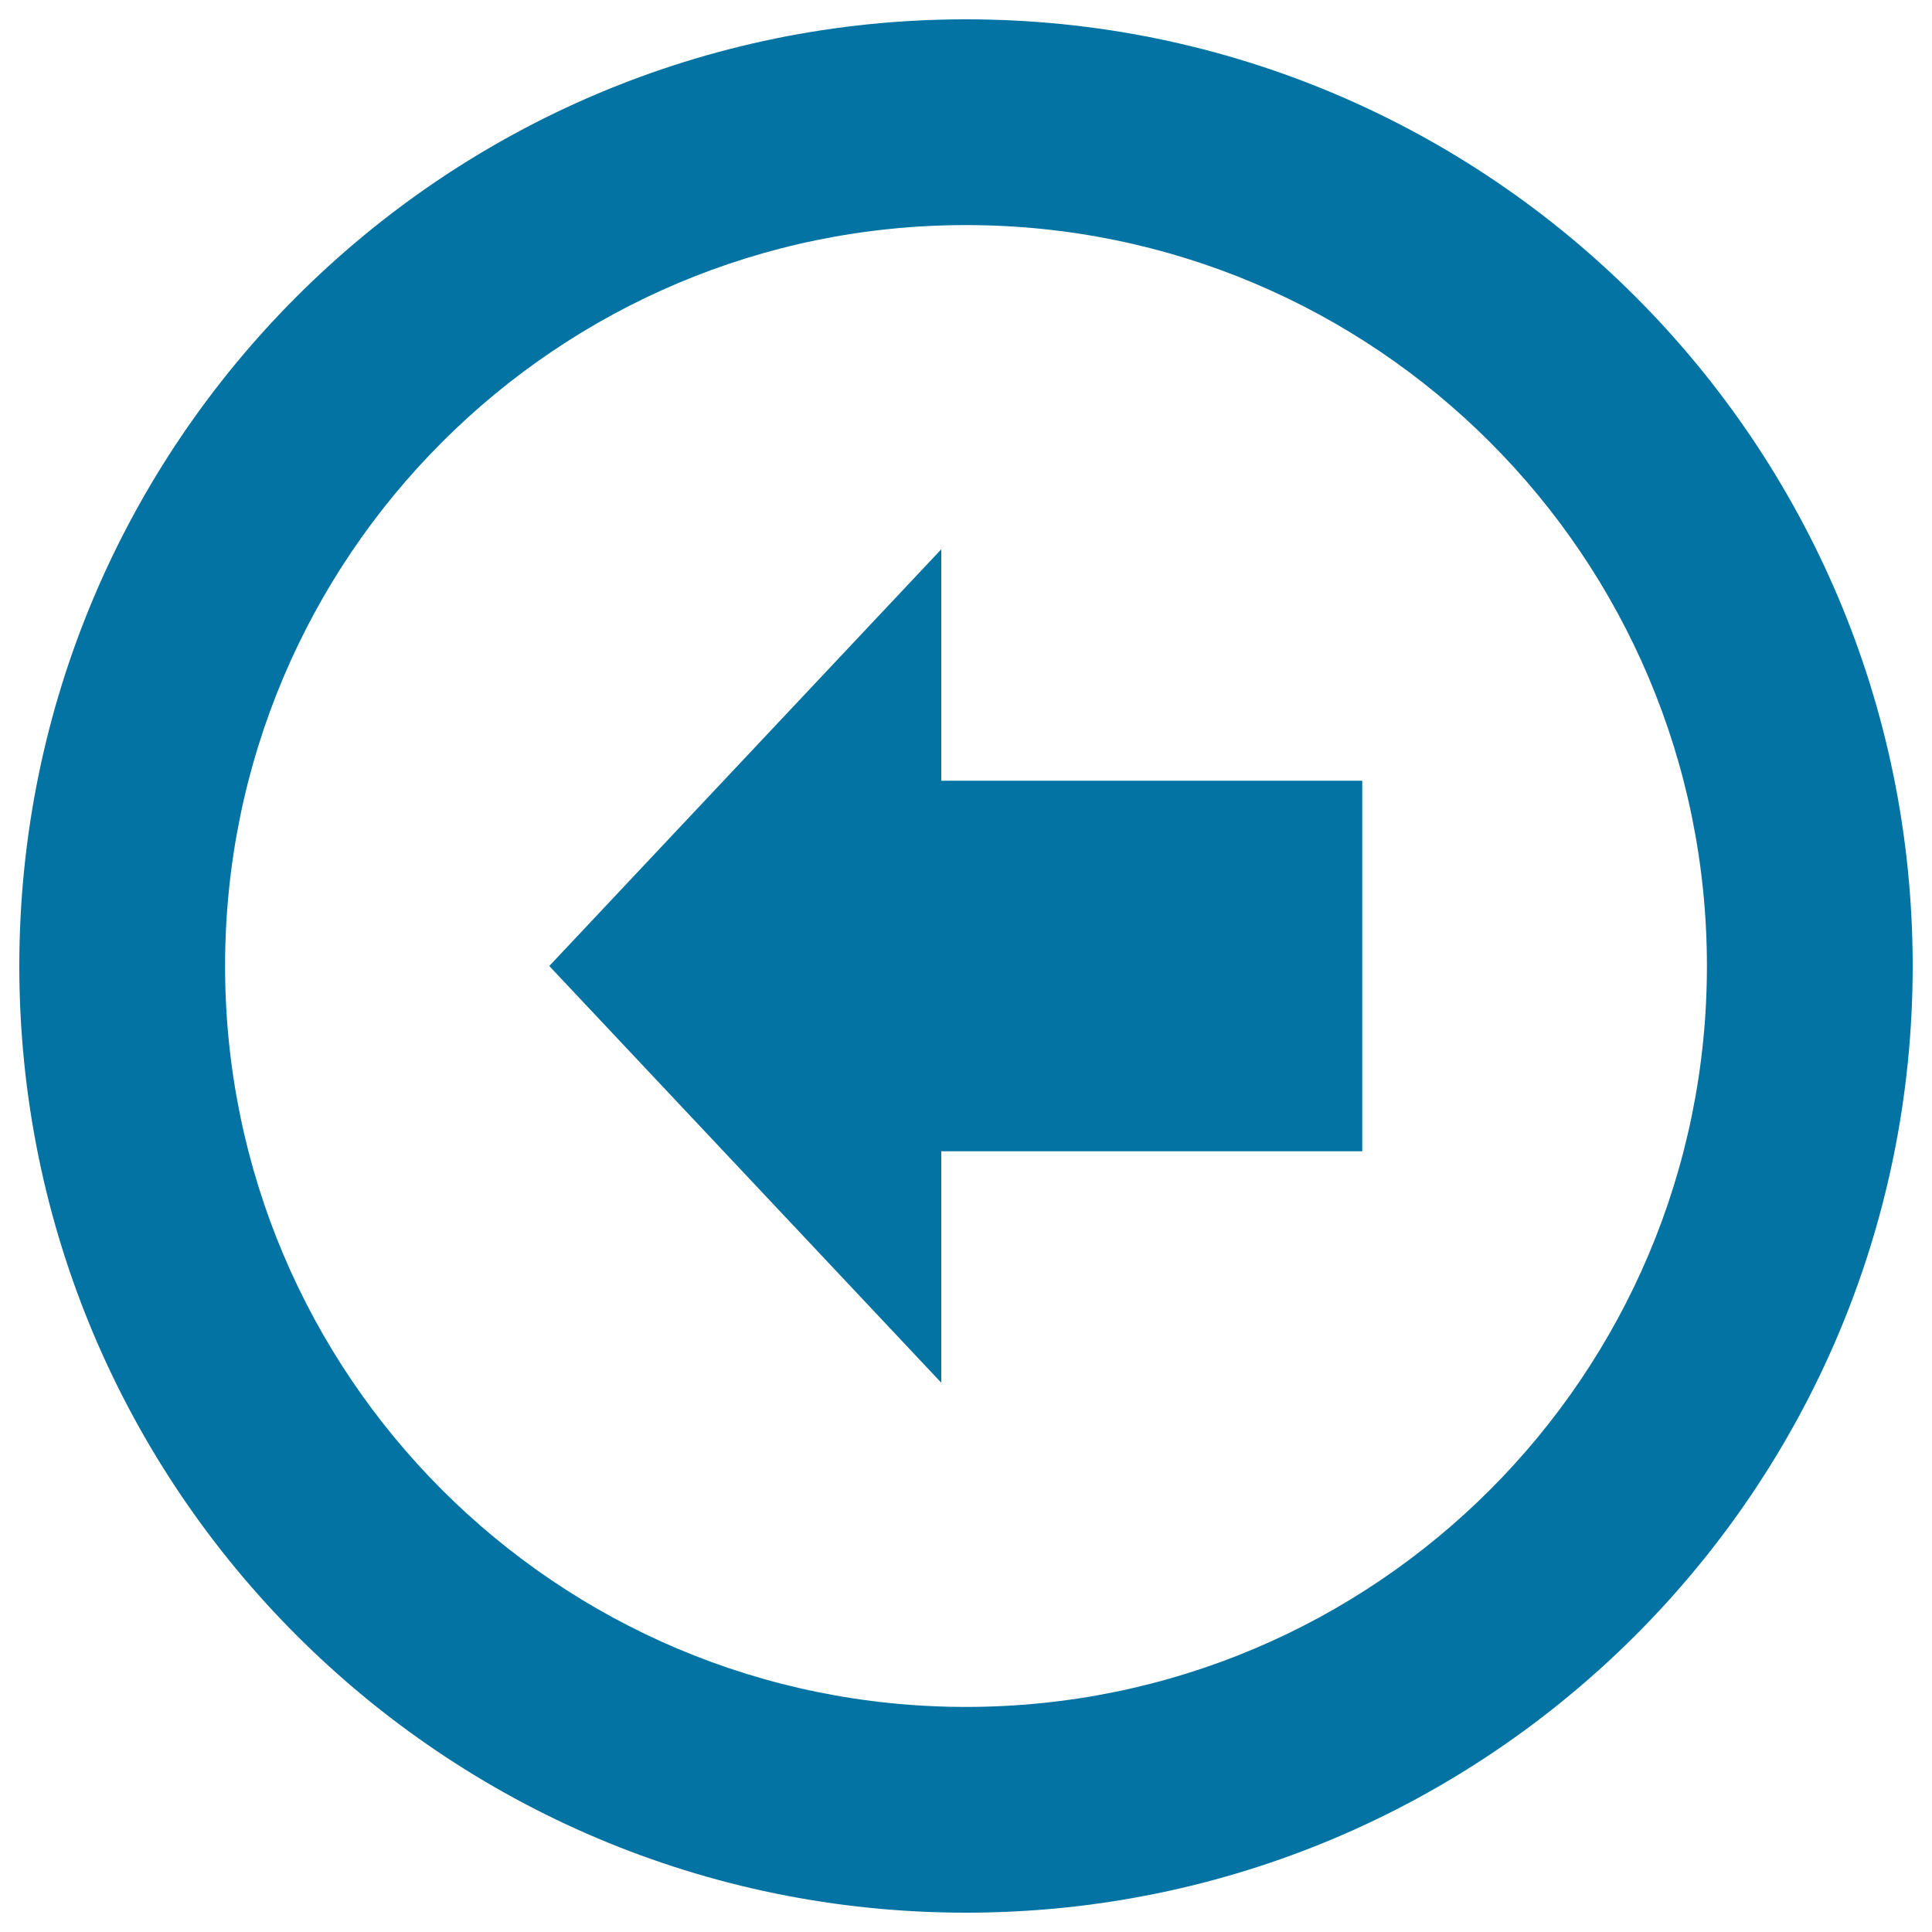 <svg xmlns="http://www.w3.org/2000/svg" viewBox="0 0 1000 1000" style="fill:#0273a2">
<title>Left Arrow SVG icon</title>
<g><g><path d="M990,500c0-270.6-219.4-490-490-490C229.4,10,10,229.4,10,500c0,270.6,219.4,490,490,490C770.6,990,990,770.6,990,500z M116.5,500c0-211.8,171.7-383.5,383.5-383.5c211.8,0,383.5,171.7,383.5,383.5c0,211.8-171.7,383.5-383.5,383.5C288.2,883.5,116.5,711.8,116.5,500z M705.1,595.9V404.1H487.2V284.3L284.3,500l202.9,215.7V595.9H705.1z"/></g></g>
</svg>